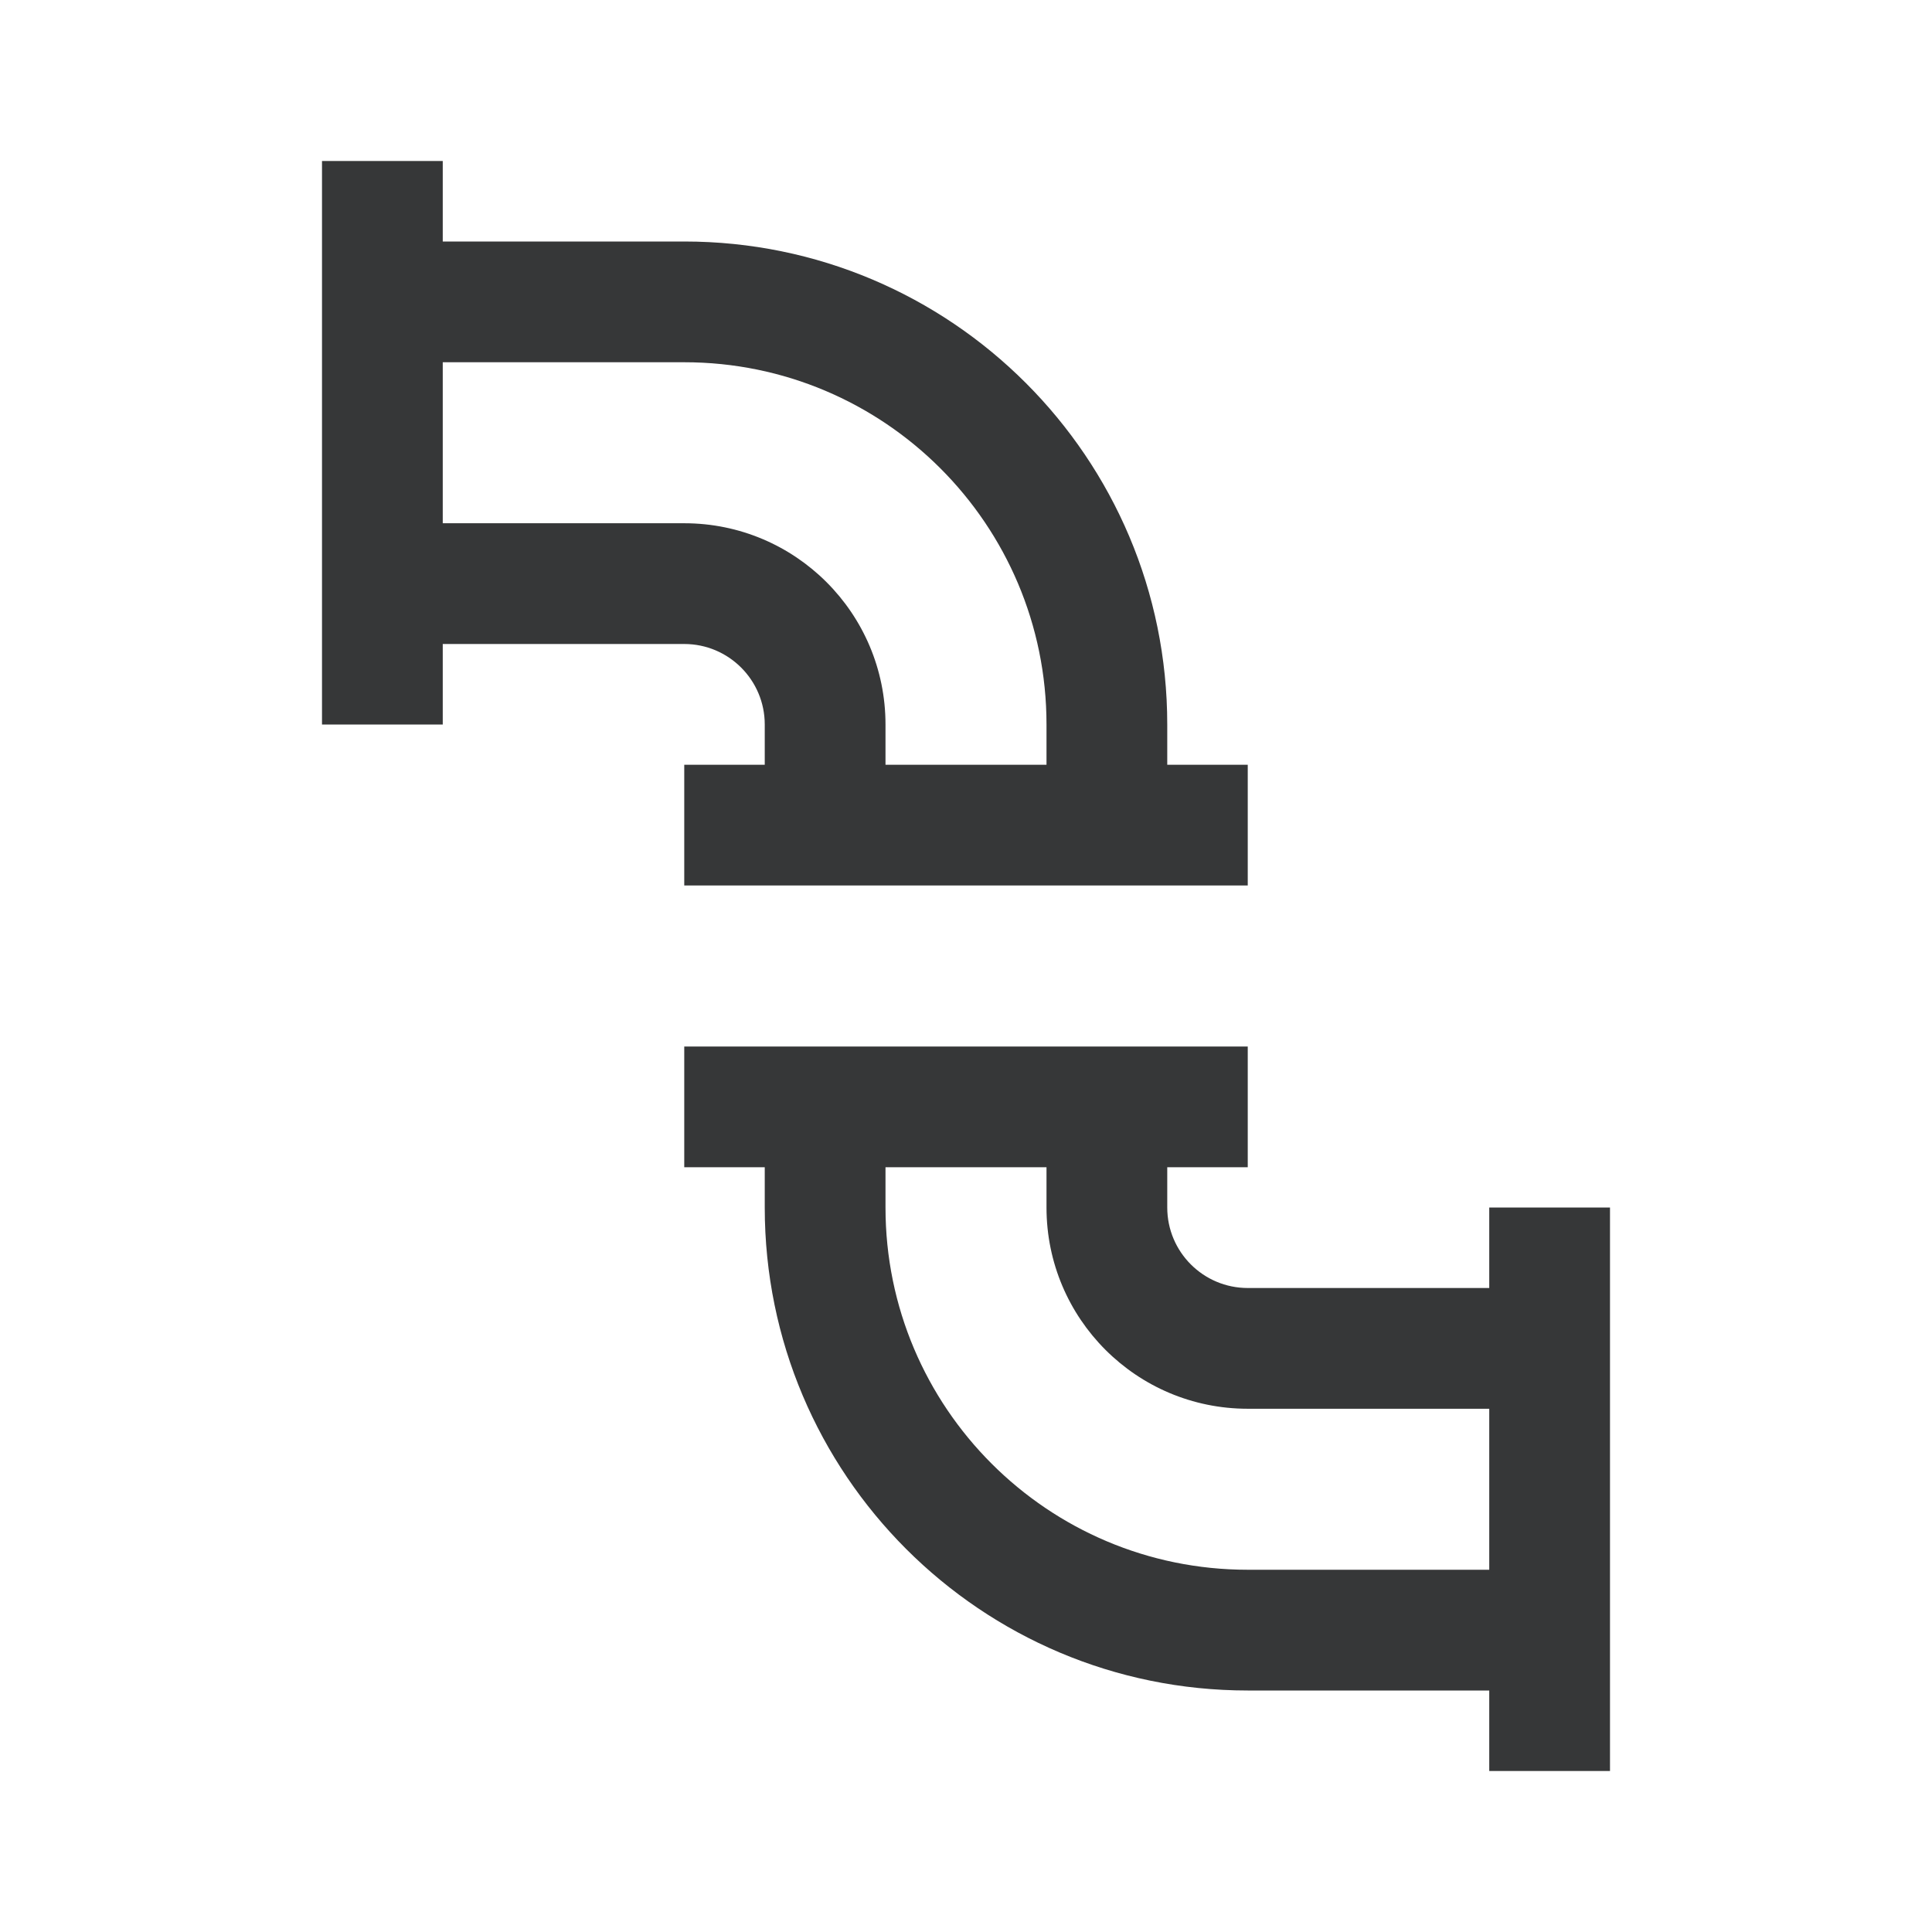 <svg width="24" height="24" viewBox="0 0 24 24" fill="none" xmlns="http://www.w3.org/2000/svg">
<path fill-rule="evenodd" clip-rule="evenodd" d="M4 9H5.5V8H8.5C9.052 8 9.5 8.448 9.5 9V9.5H8.5V11H15.5V9.5H14.5V9C14.5 5.686 11.814 3 8.5 3H5.5V2H4V9ZM5.5 4.5V6.5H8.5C9.881 6.5 11 7.619 11 9V9.5H13V9C13 6.515 10.985 4.5 8.5 4.5H5.5Z" fill="#363738"/>
<path fill-rule="evenodd" clip-rule="evenodd" d="M15.5 21C12.186 21 9.5 18.314 9.5 15V14.5H8.5V13L15.5 13V14.5H14.5V15C14.5 15.552 14.948 16 15.5 16H18.5V15H20V22H18.5V21H15.5ZM15.5 17.5H18.5V19.5H15.5C13.015 19.5 11 17.485 11 15V14.5H13V15C13 16.381 14.119 17.5 15.5 17.5Z" fill="#363738"/>
</svg>

